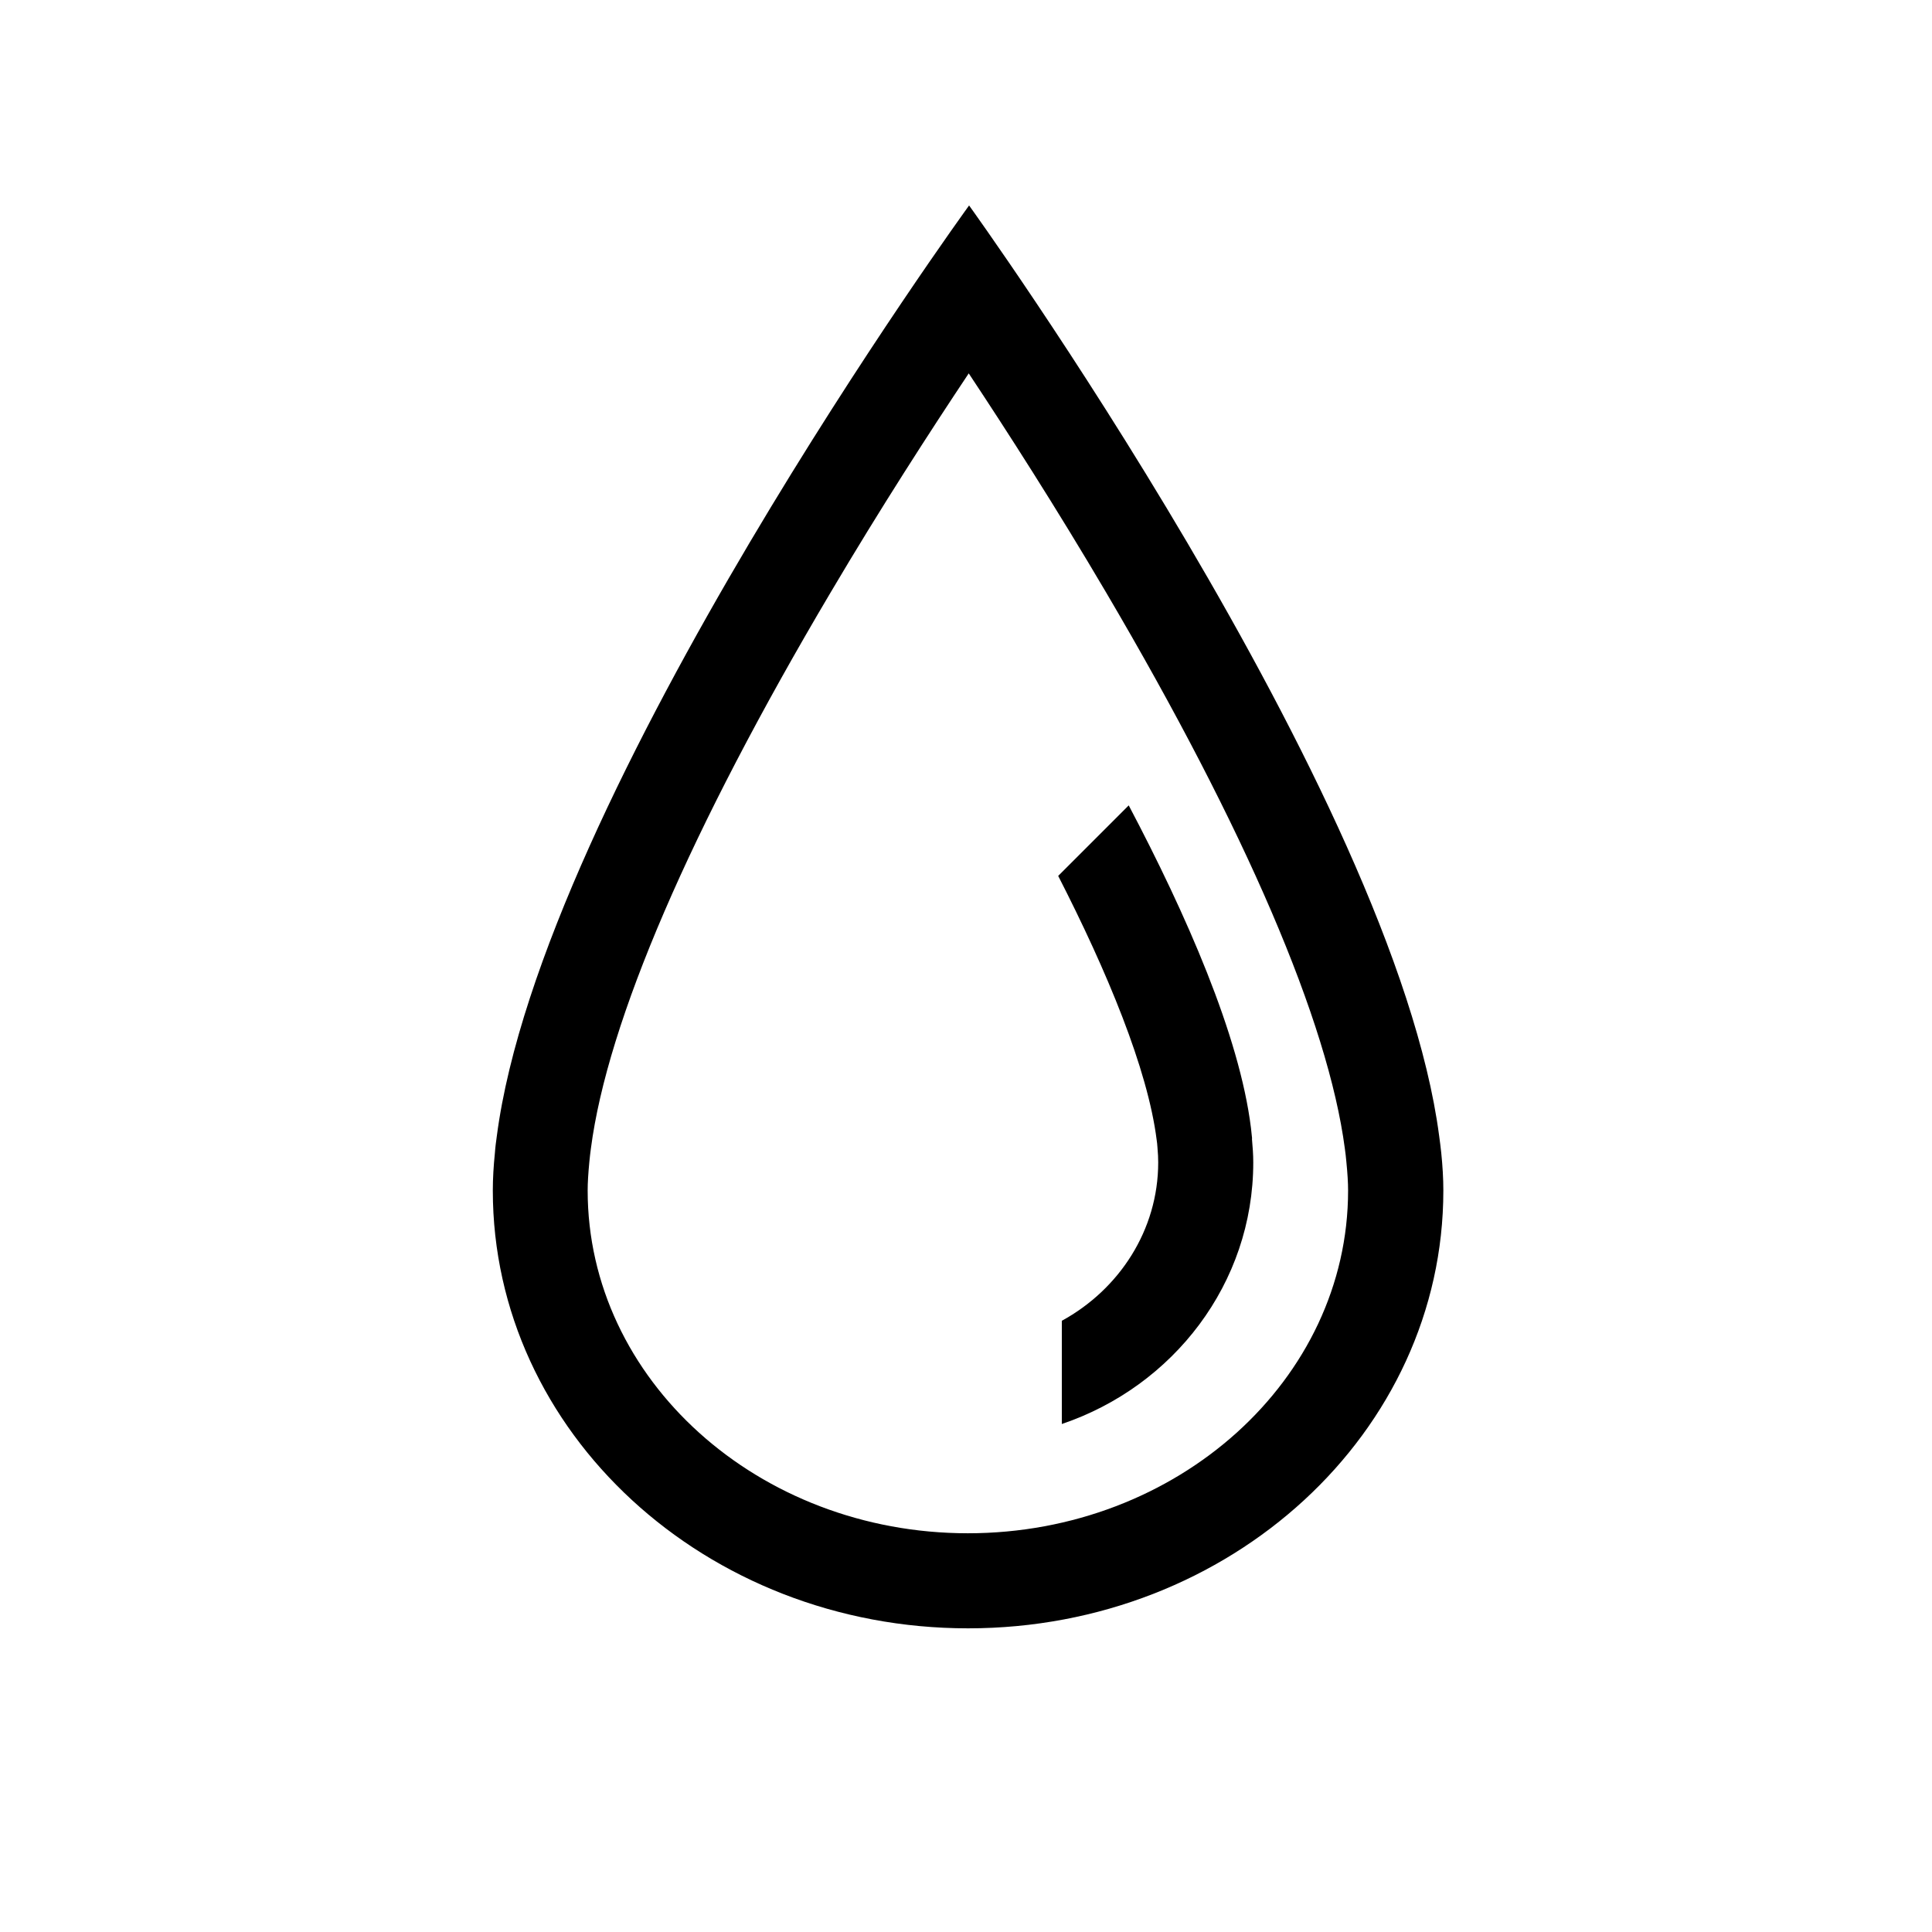 <?xml version="1.0" encoding="UTF-8"?>
<!-- Uploaded to: SVG Find, www.svgrepo.com, Generator: SVG Find Mixer Tools -->
<svg fill="#000000" width="800px" height="800px" version="1.1" viewBox="144 144 512 512" xmlns="http://www.w3.org/2000/svg">
 <g>
  <path d="m400.7 242.91c10.227 15.418 23.227 35.668 36.426 58.09 36.98 62.824 58.844 113.76 63.277 147.41 0.152 1.16 0.301 2.266 0.402 3.527 0.301 3.023 0.453 5.492 0.453 7.559 0 50.078-45.191 90.836-100.76 90.836s-100.76-40.758-100.76-90.836c0-2.066 0.152-4.535 0.453-7.656 0.102-1.16 0.25-2.266 0.402-3.477 4.383-33.656 26.348-84.59 63.531-147.36 13.25-22.418 26.348-42.672 36.625-58.09m0.051-44.438s-113.31 155.98-125.14 246.61c-0.203 1.461-0.402 2.922-0.504 4.434-0.352 3.426-0.555 6.801-0.555 9.977 0 64.086 56.375 116.03 125.95 116.03 69.574 0 125.95-51.941 125.95-116.03 0-3.176-0.203-6.551-0.555-9.977-0.152-1.512-0.352-2.973-0.555-4.484-11.84-90.383-124.59-246.61-124.59-246.61z"/>
  <path d="m475.82 445.75c-0.102-0.957-0.203-1.914-0.301-2.82-3.023-24.535-17.23-56.73-32.395-85.496l-18.691 18.691c12.898 25.191 23.73 51.137 26.098 69.98 0.102 0.605 0.152 1.211 0.203 1.914 0.152 1.664 0.203 2.973 0.203 4.031 0 17.938-10.328 33.656-25.543 41.969v27.355c29.523-9.977 50.734-37.23 50.734-69.324 0-2.016-0.152-4.133-0.352-6.297z"/>
 </g>
</svg>